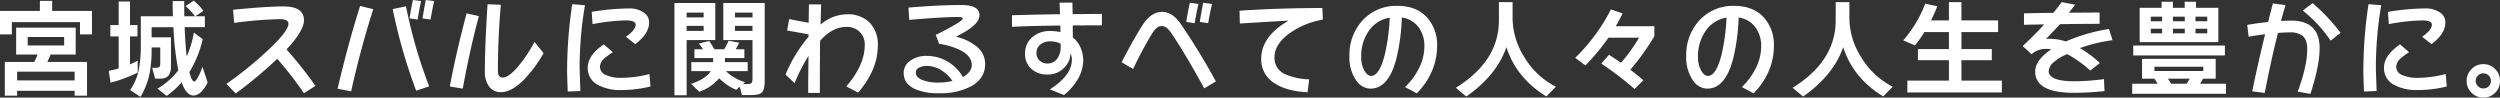 <svg xmlns="http://www.w3.org/2000/svg" width="794.988" height="31.042" viewBox="0 0 794.988 31.042">
  <rect x="0" y="0" width="794.988" height="31.042" fill="#333333" stroke="none"/>
  <path id="パス_4581" data-name="パス 4581" d="M-378.08-17.272h-3.808v-3.91h-21.658v3.91h-3.774v-7.48h12.682v-3.2h3.91v3.2h12.648ZM-379.644,2.21h-3.944V.646H-401.88V2.21h-3.91V-8.534h9.384a19.8,19.8,0,0,0,1.02-2.346h-6.8v-8.534h18.938v8.534h-7.99q-.544,1.36-1.02,2.346h12.614Zm-7.276-15.98v-2.686h-11.594v2.686Zm3.332,11.118V-5.44H-401.88v2.788Zm30.634-4.76a5.04,5.04,0,0,1-.8,3.281,3.416,3.416,0,0,1-2.669.9h-1.564l-.952-3.434h1.122q1.122,0,1.326-.544a2.732,2.732,0,0,0,.136-1.02v-4.9h-2.754v.68a37.8,37.8,0,0,1-.646,7.582,23.022,23.022,0,0,1-2.89,7.446l-3.3-2.176a17.216,17.216,0,0,0,2.822-6.732,41.007,41.007,0,0,0,.578-7.718v-9.01h10.2q-.068-2.176-.068-4.828h3.672q0,2.924.034,4.828h3.4a20.9,20.9,0,0,0-2.992-3.23l2.584-1.734a20.822,20.822,0,0,1,3.094,3.23l-2.55,1.734h2.992v3.468H-348.6q.2,5.44.646,9.316a31.008,31.008,0,0,0,2.278-7.582l2.822,2.074A34.152,34.152,0,0,1-347.106-5.3q.782,2.992,1.564,2.992.442,0,1.275-1.547a16.348,16.348,0,0,0,1.309-3.179l1.666,5.032q-2.074,4.148-4.556,4.148-2.21,0-3.706-4.182a27.876,27.876,0,0,1-4.76,4.318l-2.924-2.312a23.209,23.209,0,0,0,6.63-5.848,89.51,89.51,0,0,1-1.564-13.7h-6.936v3.23h6.154Zm-10.574,2.278a44.836,44.836,0,0,1-8.636,3.2l-.578-3.774a30.792,30.792,0,0,0,3.162-.748v-10.2h-2.652v-3.6h2.652v-7.48h3.6v7.48h2.38v3.6h-2.38v8.908q1.258-.544,2.448-1.19Zm52.87-16.66q.034,3.3-5.542,9.282A132.238,132.238,0,0,1-307.02-.918l-3.638,2.346a116.835,116.835,0,0,0-8.5-10.948A135.5,135.5,0,0,1-332.384,1.5l-2.924-3.06a117.379,117.379,0,0,0,12.342-9.894q7.378-6.732,7.378-9.248,0-1.428-2.822-1.428a126.618,126.618,0,0,0-14.45,1.19l-.34-4.182q10.778-1.054,16.014-1.054Q-310.692-26.18-310.658-21.794ZM-270.844-.748l-4.148,1.36a170.952,170.952,0,0,1-7.446-25.942l4.216-.884A156.38,156.38,0,0,0-270.844-.748ZM-288.626-25.3Q-292.6-12.886-295.664.816L-299.982,0q3.638-15.3,7.174-26.316Zm19.38-2.584Q-269.96-24.786-270.4-22l-2.55-.374q.306-2.074,1.02-5.848Zm-4.148,0q-.612,2.618-1.122,5.882l-2.584-.374q.646-4.012,1.088-5.848Zm38.93,16.558a41.1,41.1,0,0,1-6.222,8.432q-3.978,3.978-7.276,3.978a4.575,4.575,0,0,1-3.791-1.734,7.883,7.883,0,0,1-1.377-5q0-8.194.85-21.216l4.216.17q-.918,10.642-.918,20.468a6.483,6.483,0,0,0,.17,1.8,1.376,1.376,0,0,0,1.428.85q1.8,0,4.726-3.4a43.718,43.718,0,0,0,5.3-7.922Zm-20.57-11.764q-2.822,10.4-5.134,23.052l-4.114-.68q1.972-10.608,5.338-23.256Zm54.128,2.006q0,3.6-4.42,6.9l-2.958-2.346q3.094-2.176,3.094-3.842,0-1.36-3.128-1.36a61.276,61.276,0,0,0-10.574,1.19l-.272-3.91A76.47,76.47,0,0,1-207.5-25.534a8.134,8.134,0,0,1,5,1.36A3.688,3.688,0,0,1-200.906-21.08Zm.442,20.366A38.534,38.534,0,0,1-209.712.408a14.879,14.879,0,0,1-7.48-1.632,5.971,5.971,0,0,1-3.23-5.474q0-3.91,5.1-7.412l2.89,2.482a21.2,21.2,0,0,0-2.686,1.972,3.747,3.747,0,0,0-1.428,2.686,2.889,2.889,0,0,0,2.006,2.652,11.894,11.894,0,0,0,4.93.85A35.815,35.815,0,0,0-200.8-4.692Zm-20.842-25.84A119.406,119.406,0,0,0-223.006-7q0,.884.238,7.718l-4.012.17q-.2-4.828-.2-6.494a142.929,142.929,0,0,1,1.632-21.284Zm57.154,24.038q0,2.72-.816,3.621t-3.366.9h-3.06l-.68-2.652L-173.2.34a16.734,16.734,0,0,1-5.44-3.672A14.153,14.153,0,0,1-184.96.952l-2.618-2.516q4.692-1.5,6.29-4.046h-6.188V-8.466h6.936V-9.758h-5.95v-2.788h2.72q-.408-.612-1.292-1.836l3.264-.816q.85,1.258,1.666,2.652h3.094q.782-1.326,1.428-2.72l3.332.612a22.92,22.92,0,0,1-1.088,2.108h2.754v2.788H-176.8v1.292h7.242V-5.61h-6.936a15.151,15.151,0,0,0,6.12,3.536l-.68.578h1.258a3.157,3.157,0,0,0,1.258-.17q.51-.306.51-1.632V-15.47h-9.282v-11.8h13.158Zm-3.876-20.162v-1.53H-173.6v1.53Zm0,4.284v-1.6H-173.6v1.6ZM-179.86-15.47h-9.112V2.074h-3.876V-27.268h12.988Zm-3.706-7.208v-1.53h-5.406v1.53Zm0,4.284v-1.6h-5.406v1.6Zm37.2-2.006a12.883,12.883,0,0,1,8.33-3.264,9.739,9.739,0,0,1,7.259,2.635,9.931,9.931,0,0,1,2.6,7.293q0,7.65-6.256,14.96L-138.21-.748q5.882-6.766,5.882-13.226a5.557,5.557,0,0,0-1.581-4.08,5.732,5.732,0,0,0-4.267-1.6q-4.488,0-8.364,4.42-.068,6.052-.068,16.558h-3.706q0-5.644.1-11.764a52.678,52.678,0,0,0-4.42,8.67l-2.89-2.754a45.757,45.757,0,0,1,7.31-12v-.782q-3.264-.578-6.8-1.224l.646-3.638q.442.136,6.188,1.19.034-1.87.1-5.848h3.876Q-146.268-24.752-146.37-20.4Zm41.922,17.918a11.4,11.4,0,0,0-3.57-3.4,8.323,8.323,0,0,0-4.386-1.36,5.224,5.224,0,0,0-2.856.646,1.717,1.717,0,0,0-.85,1.462q0,1.428,1.938,2.295a13.466,13.466,0,0,0,5.372.867A18.442,18.442,0,0,0-104.448-2.482Zm10.4-5.406q0,4.624-4.454,7.106a20.982,20.982,0,0,1-10.3,2.21A17.983,17.983,0,0,1-116.484.034q-3.468-1.7-3.468-5.032a4.613,4.613,0,0,1,1.938-3.808,8.6,8.6,0,0,1,5.474-1.632,12.826,12.826,0,0,1,7,2.074,13.453,13.453,0,0,1,4.42,4.624q2.822-1.564,2.822-3.842,0-2.72-3.468-4.59A22.821,22.821,0,0,0-108.7-14.28l-1.054-2.856q2.516-1.19,4.93-2.55,3.672-2.04,3.672-2.686,0-.442-1.734-.442-4.862,0-15.3.918l-.238-3.91q9.724-.816,16.864-.816,5.712,0,5.712,3.264,0,3.2-7.514,6.8A16.237,16.237,0,0,1-96.8-13.464,7.11,7.11,0,0,1-94.044-7.888ZM-62.866-9.01A12.016,12.016,0,0,1-64.8-2.686a18.986,18.986,0,0,1-4.182,4.692L-73.474.2q7-4.454,7-9.384a4.534,4.534,0,0,0-.442-2.108v.17a6.29,6.29,0,0,1-1.53,3.91,7.091,7.091,0,0,1-5.916,2.686A7.093,7.093,0,0,1-79.39-6.358a6.207,6.207,0,0,1-1.972-4.76,6.753,6.753,0,0,1,2.21-5.219,8.572,8.572,0,0,1,6.018-2.023,14.9,14.9,0,0,1,3.026.34q0-1.02-.034-2.074-9.554.1-15.368.408v-3.672q5.508-.2,15.266-.34-.068-2.176-.136-3.672l4.08-.034.068,3.672,9.316-.068v3.638q-5,0-9.282.034l.034,3.808a8.128,8.128,0,0,1,2.38,3.094A9.868,9.868,0,0,1-62.866-9.01Zm-7.174-4.318v-1.02a7.781,7.781,0,0,0-3.332-.714,4.721,4.721,0,0,0-3.128,1.02,3.22,3.22,0,0,0-1.224,2.584,3.241,3.241,0,0,0,1,2.516,3.654,3.654,0,0,0,2.567.918A3.641,3.641,0,0,0-71.3-9.35,5.977,5.977,0,0,0-70.04-13.328ZM-20.672-2.312-24.378-.136Q-30.8-11.8-34.816-17.612a8.577,8.577,0,0,0-1.53-1.8,2.905,2.905,0,0,0-1.734-.51q-1.428,0-2.992,2.55A120.513,120.513,0,0,0-46.988-6.29L-50.66-8.432q4.386-8.4,6.868-12.1,2.618-3.91,6.018-3.91,3.2,0,5.78,3.638A204.8,204.8,0,0,1-20.672-2.312ZM-21.9-26.962q-.816,3.536-1.224,6.12l-2.652-.408q.306-2.176,1.054-6.086Zm-4.318,0q-.714,3.06-1.19,6.12l-2.686-.408q.612-3.91,1.156-6.086Zm39.542,5a25.373,25.373,0,0,0-10.472,4.25q-4.9,3.536-4.9,7.752a5.58,5.58,0,0,0,3.264,5.27,20.185,20.185,0,0,0,7.786,1.7L8.466,1.122Q1.87.782-1.938-1.7A8.759,8.759,0,0,1-6.256-9.52q0-7.106,8.7-12.138-1.02.034-15.5.918l-.1-4.08q12.92-.85,26.35-.85Zm21.284-.646a9.972,9.972,0,0,0-6.766,4.386,13.982,13.982,0,0,0-2.312,8.058,8.853,8.853,0,0,0,1.02,4.42Q27.54-4.08,28.7-4.08q2.652,0,4.386-7A64.751,64.751,0,0,0,34.612-22.61Zm15.062,9.044a20.1,20.1,0,0,1-1.938,8.6,22.744,22.744,0,0,1-4.522,6.426L39.474-.544a20.748,20.748,0,0,0,4.284-5.712,15.467,15.467,0,0,0,1.87-7.174,9.928,9.928,0,0,0-1.887-6.188,7.923,7.923,0,0,0-5.287-3.026,62.978,62.978,0,0,1-1.7,12.92q-2.482,9.69-8.262,9.69a5.6,5.6,0,0,1-4.556-2.618,12.638,12.638,0,0,1-2.142-7.65A16.224,16.224,0,0,1,25.84-21.59a14.458,14.458,0,0,1,11.288-4.76q6.018,0,9.418,3.774A12.938,12.938,0,0,1,49.674-13.566ZM87.448-.646,84.422,2.448Q74.8-3.468,71.706-13.26,68.714-4.386,58.956,2.482L55.624-.306q13.7-8.5,13.7-21.42V-27.54h4.352v5.168A23.323,23.323,0,0,0,77.35-10.166,24.66,24.66,0,0,0,87.448-.646Zm31.314-16.048a74.6,74.6,0,0,1-7.65,10.642q1.972,1.5,4.148,3.332L112.472.1A99.926,99.926,0,0,0,101.9-7.99l2.414-2.822q2.482,1.6,3.842,2.55a53.073,53.073,0,0,0,5.746-7.99h-9.724a70.668,70.668,0,0,1-7.344,8.84L93.6-9.826a59.741,59.741,0,0,0,11.356-15.4l3.706,1.258q-1.122,2.312-2.176,4.08h12.274Zm22.95-5.916a9.972,9.972,0,0,0-6.766,4.386,13.982,13.982,0,0,0-2.312,8.058,8.853,8.853,0,0,0,1.02,4.42Q134.64-4.08,135.8-4.08q2.652,0,4.386-7A64.752,64.752,0,0,0,141.712-22.61Zm15.062,9.044a20.1,20.1,0,0,1-1.938,8.6,22.744,22.744,0,0,1-4.522,6.426l-3.74-2.006a20.748,20.748,0,0,0,4.284-5.712,15.467,15.467,0,0,0,1.87-7.174,9.928,9.928,0,0,0-1.887-6.188,7.923,7.923,0,0,0-5.287-3.026,62.977,62.977,0,0,1-1.7,12.92q-2.482,9.69-8.262,9.69a5.6,5.6,0,0,1-4.556-2.618,12.638,12.638,0,0,1-2.142-7.65A16.224,16.224,0,0,1,132.94-21.59a14.458,14.458,0,0,1,11.288-4.76q6.018,0,9.418,3.774A12.938,12.938,0,0,1,156.774-13.566ZM194.548-.646l-3.026,3.094Q181.9-3.468,178.806-13.26q-2.992,8.874-12.75,15.742L162.724-.306q13.7-8.5,13.7-21.42V-27.54h4.352v5.168a23.323,23.323,0,0,0,3.672,12.206A24.66,24.66,0,0,0,194.548-.646ZM229.262,1.19H199.206V-2.584h13.226V-9.078h-9.86v-3.536h9.86V-18.02h-7.786a44.158,44.158,0,0,1-3.026,4.25L197.914-15.4a39.284,39.284,0,0,0,7-11.662l3.808.85a43.281,43.281,0,0,1-2.006,4.488h5.712V-27.54h3.978v5.814h11.662v3.706H216.41v5.406h9.656v3.536H216.41v6.494h12.852Zm35.19-16.626a50.356,50.356,0,0,0-10.4,2.516,30.95,30.95,0,0,1,6.358,4.76L257.38-5.78a36.669,36.669,0,0,0-7.344-5.236,14.647,14.647,0,0,0-4.114,2.448,4.143,4.143,0,0,0-1.768,2.924q0,3.23,7.99,3.264a73.821,73.821,0,0,0,9.588-.68L261.9.748a96.183,96.183,0,0,1-9.758.544q-12.274,0-12.274-6.766,0-3.638,5.134-7.072a16.456,16.456,0,0,0-2.108-.136,6.883,6.883,0,0,0-4.182,1.7l-2.822-2.584q4.046-3.808,6.834-6.9-4.318.068-6.426.136V-23.97q3.672-.1,9.35-.17.34-.408,2.652-3.4l4.284.816q-.612.782-2.006,2.55l9.758-.068v3.6q-4.318,0-12.58.1-1.666,1.8-4.454,4.726a11.711,11.711,0,0,1,1.292-.068,15.749,15.749,0,0,1,5,.85,56.554,56.554,0,0,1,13.736-3.978Zm33.66.612H273.088V-25.738h6.97v-1.938h3.6v1.938h3.74v-1.938h3.6v1.938h7.106Zm-3.536-6.63v-1.462h-3.74v1.462Zm0,3.842v-1.462h-3.74v1.462Zm-7.14-3.842v-1.462h-3.774v1.462Zm0,3.842v-1.462h-3.774v1.462Zm-7.208-3.842v-1.462h-3.6v1.462Zm0,3.842v-1.462h-3.6v1.462Zm19.958,7.038H271.048v-3.162h29.138ZM282.064-3.2a16.858,16.858,0,0,1,.986,1.6h4.964q.442-.646.986-1.6ZM278.8-1.6q-.442-.748-1.054-1.6h-3.91v-6.29h23.426V-3.2H293.25q-.306.578-.952,1.6h8.228V1.6H270.708V-1.6Zm14.518-4.046V-7H277.78v1.36Zm43.656-12.138L333.812-15.3a42.831,42.831,0,0,0-8.874-9.554l3.128-2.38A59.764,59.764,0,0,1,336.974-17.782Zm-17.51-8.806q-.68,2.142-1.428,5.032,1.87-.1,3.23-.1,9.044,0,9.044,8.772,0,5.508-2.924,14.518L323.34.918q3.026-8.126,3.026-13.532,0-2.924-1.428-4.182a6.662,6.662,0,0,0-4.318-1.122q-1.36,0-3.57.17-2.414,9.69-4.182,19.074L308.89.816q1.5-7.548,4.08-18.156-2.958.374-5.236.782l-.442-3.74q2.992-.544,6.63-.918.782-3.094,1.53-5.916Zm50.83,5.508q0,3.6-4.42,6.9l-2.958-2.346q3.094-2.176,3.094-3.842,0-1.36-3.128-1.36a61.276,61.276,0,0,0-10.574,1.19l-.272-3.91A76.47,76.47,0,0,1,363.7-25.534a8.134,8.134,0,0,1,5,1.36A3.688,3.688,0,0,1,370.294-21.08Zm.442,20.366A38.534,38.534,0,0,1,361.488.408a14.879,14.879,0,0,1-7.48-1.632,5.971,5.971,0,0,1-3.23-5.474q0-3.91,5.1-7.412l2.89,2.482a21.194,21.194,0,0,0-2.686,1.972,3.747,3.747,0,0,0-1.428,2.686,2.889,2.889,0,0,0,2.006,2.652,11.894,11.894,0,0,0,4.93.85A35.815,35.815,0,0,0,370.4-4.692Zm-20.842-25.84A119.406,119.406,0,0,0,348.194-7q0,.884.238,7.718l-4.012.17q-.2-4.828-.2-6.494a142.931,142.931,0,0,1,1.632-21.284ZM387.668-2.482a5.115,5.115,0,0,1-1.547,3.757,5.115,5.115,0,0,1-3.757,1.547,5.132,5.132,0,0,1-3.74-1.547,5.087,5.087,0,0,1-1.564-3.757,5.143,5.143,0,0,1,1.564-3.774,5.1,5.1,0,0,1,3.74-1.564,5.087,5.087,0,0,1,3.757,1.564A5.171,5.171,0,0,1,387.668-2.482Zm-2.89,0a2.333,2.333,0,0,0-.7-1.717,2.333,2.333,0,0,0-1.717-.7,2.35,2.35,0,0,0-1.7.7,2.305,2.305,0,0,0-.714,1.717A2.266,2.266,0,0,0,380.664-.8a2.35,2.35,0,0,0,1.7.7,2.364,2.364,0,0,0,1.717-.68A2.277,2.277,0,0,0,384.778-2.482Z" transform="translate(407.32 28.22)" fill="#fff"/>
</svg>
